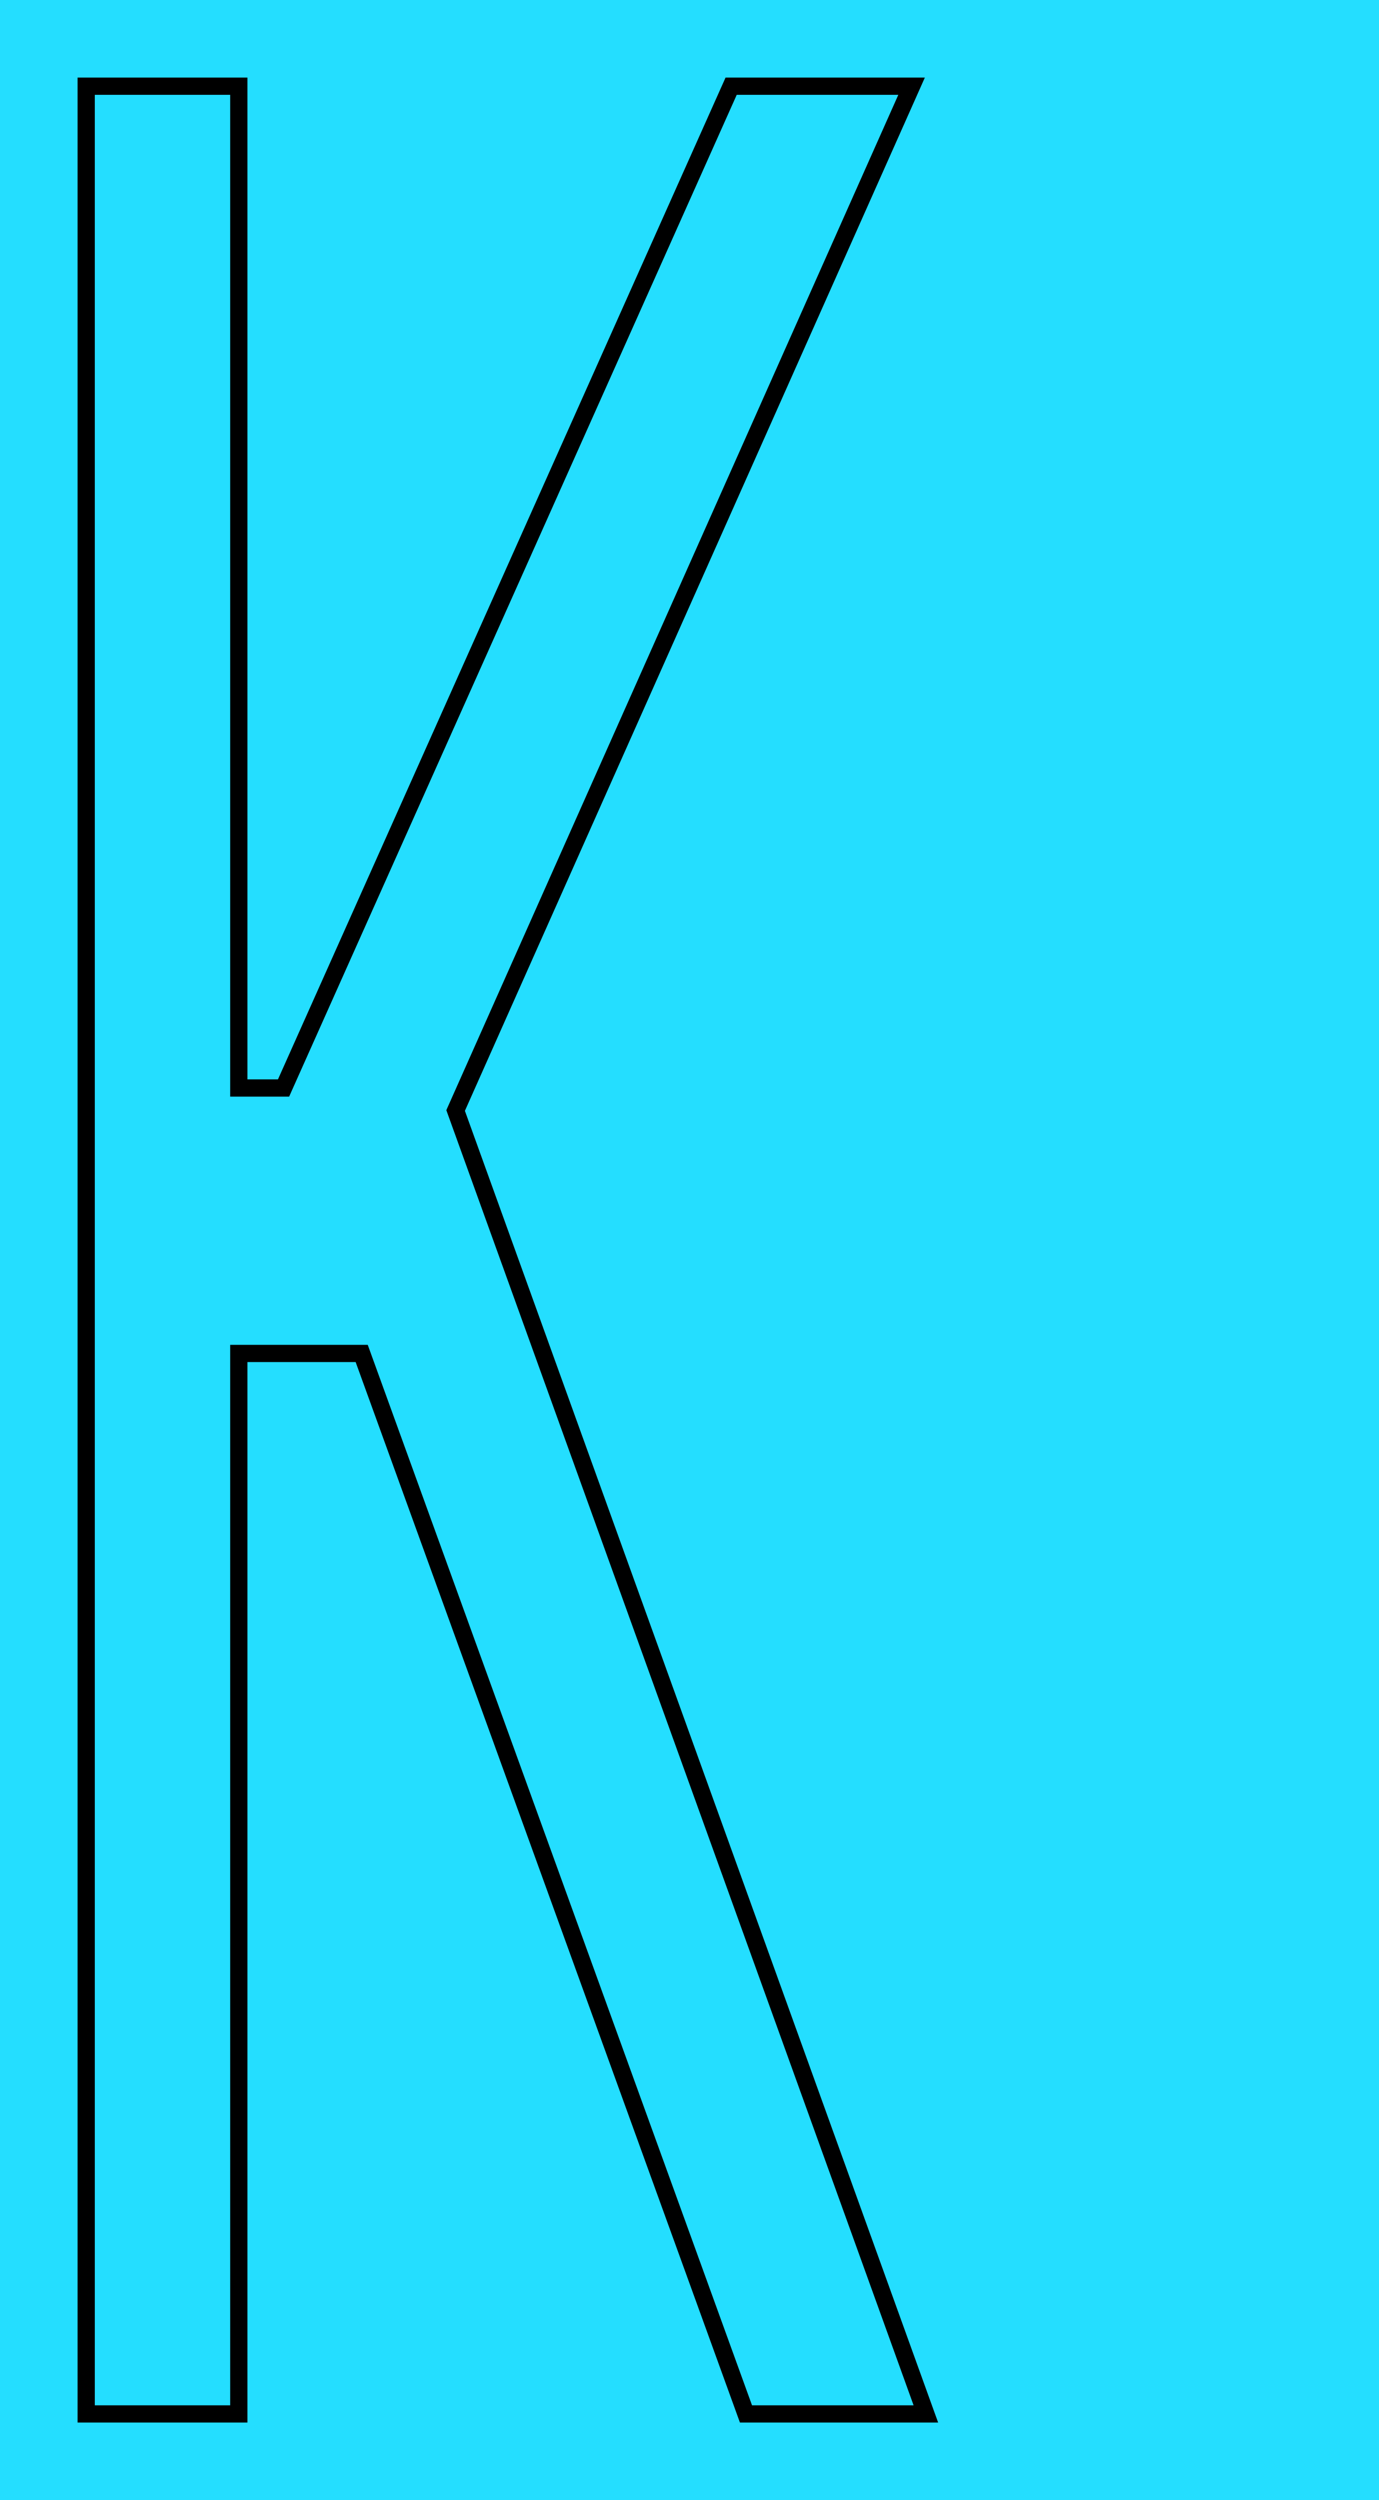<?xml version="1.0" encoding="UTF-8"?> <svg xmlns="http://www.w3.org/2000/svg" width="160" height="290" viewBox="0 0 160 290" fill="none"><rect width="160" height="290" fill="#24DEFF"></rect><path d="M27.707 10V126.203H32.898L84.567 10.592L84.832 10H105.767L105.141 11.407L52.863 128.812L106.94 278.66L107.424 280H86.552L86.314 279.341L41.966 156.992H27.707V280H10V10H27.707Z" fill="#24DEFF" stroke="black" stroke-width="2"></path></svg> 